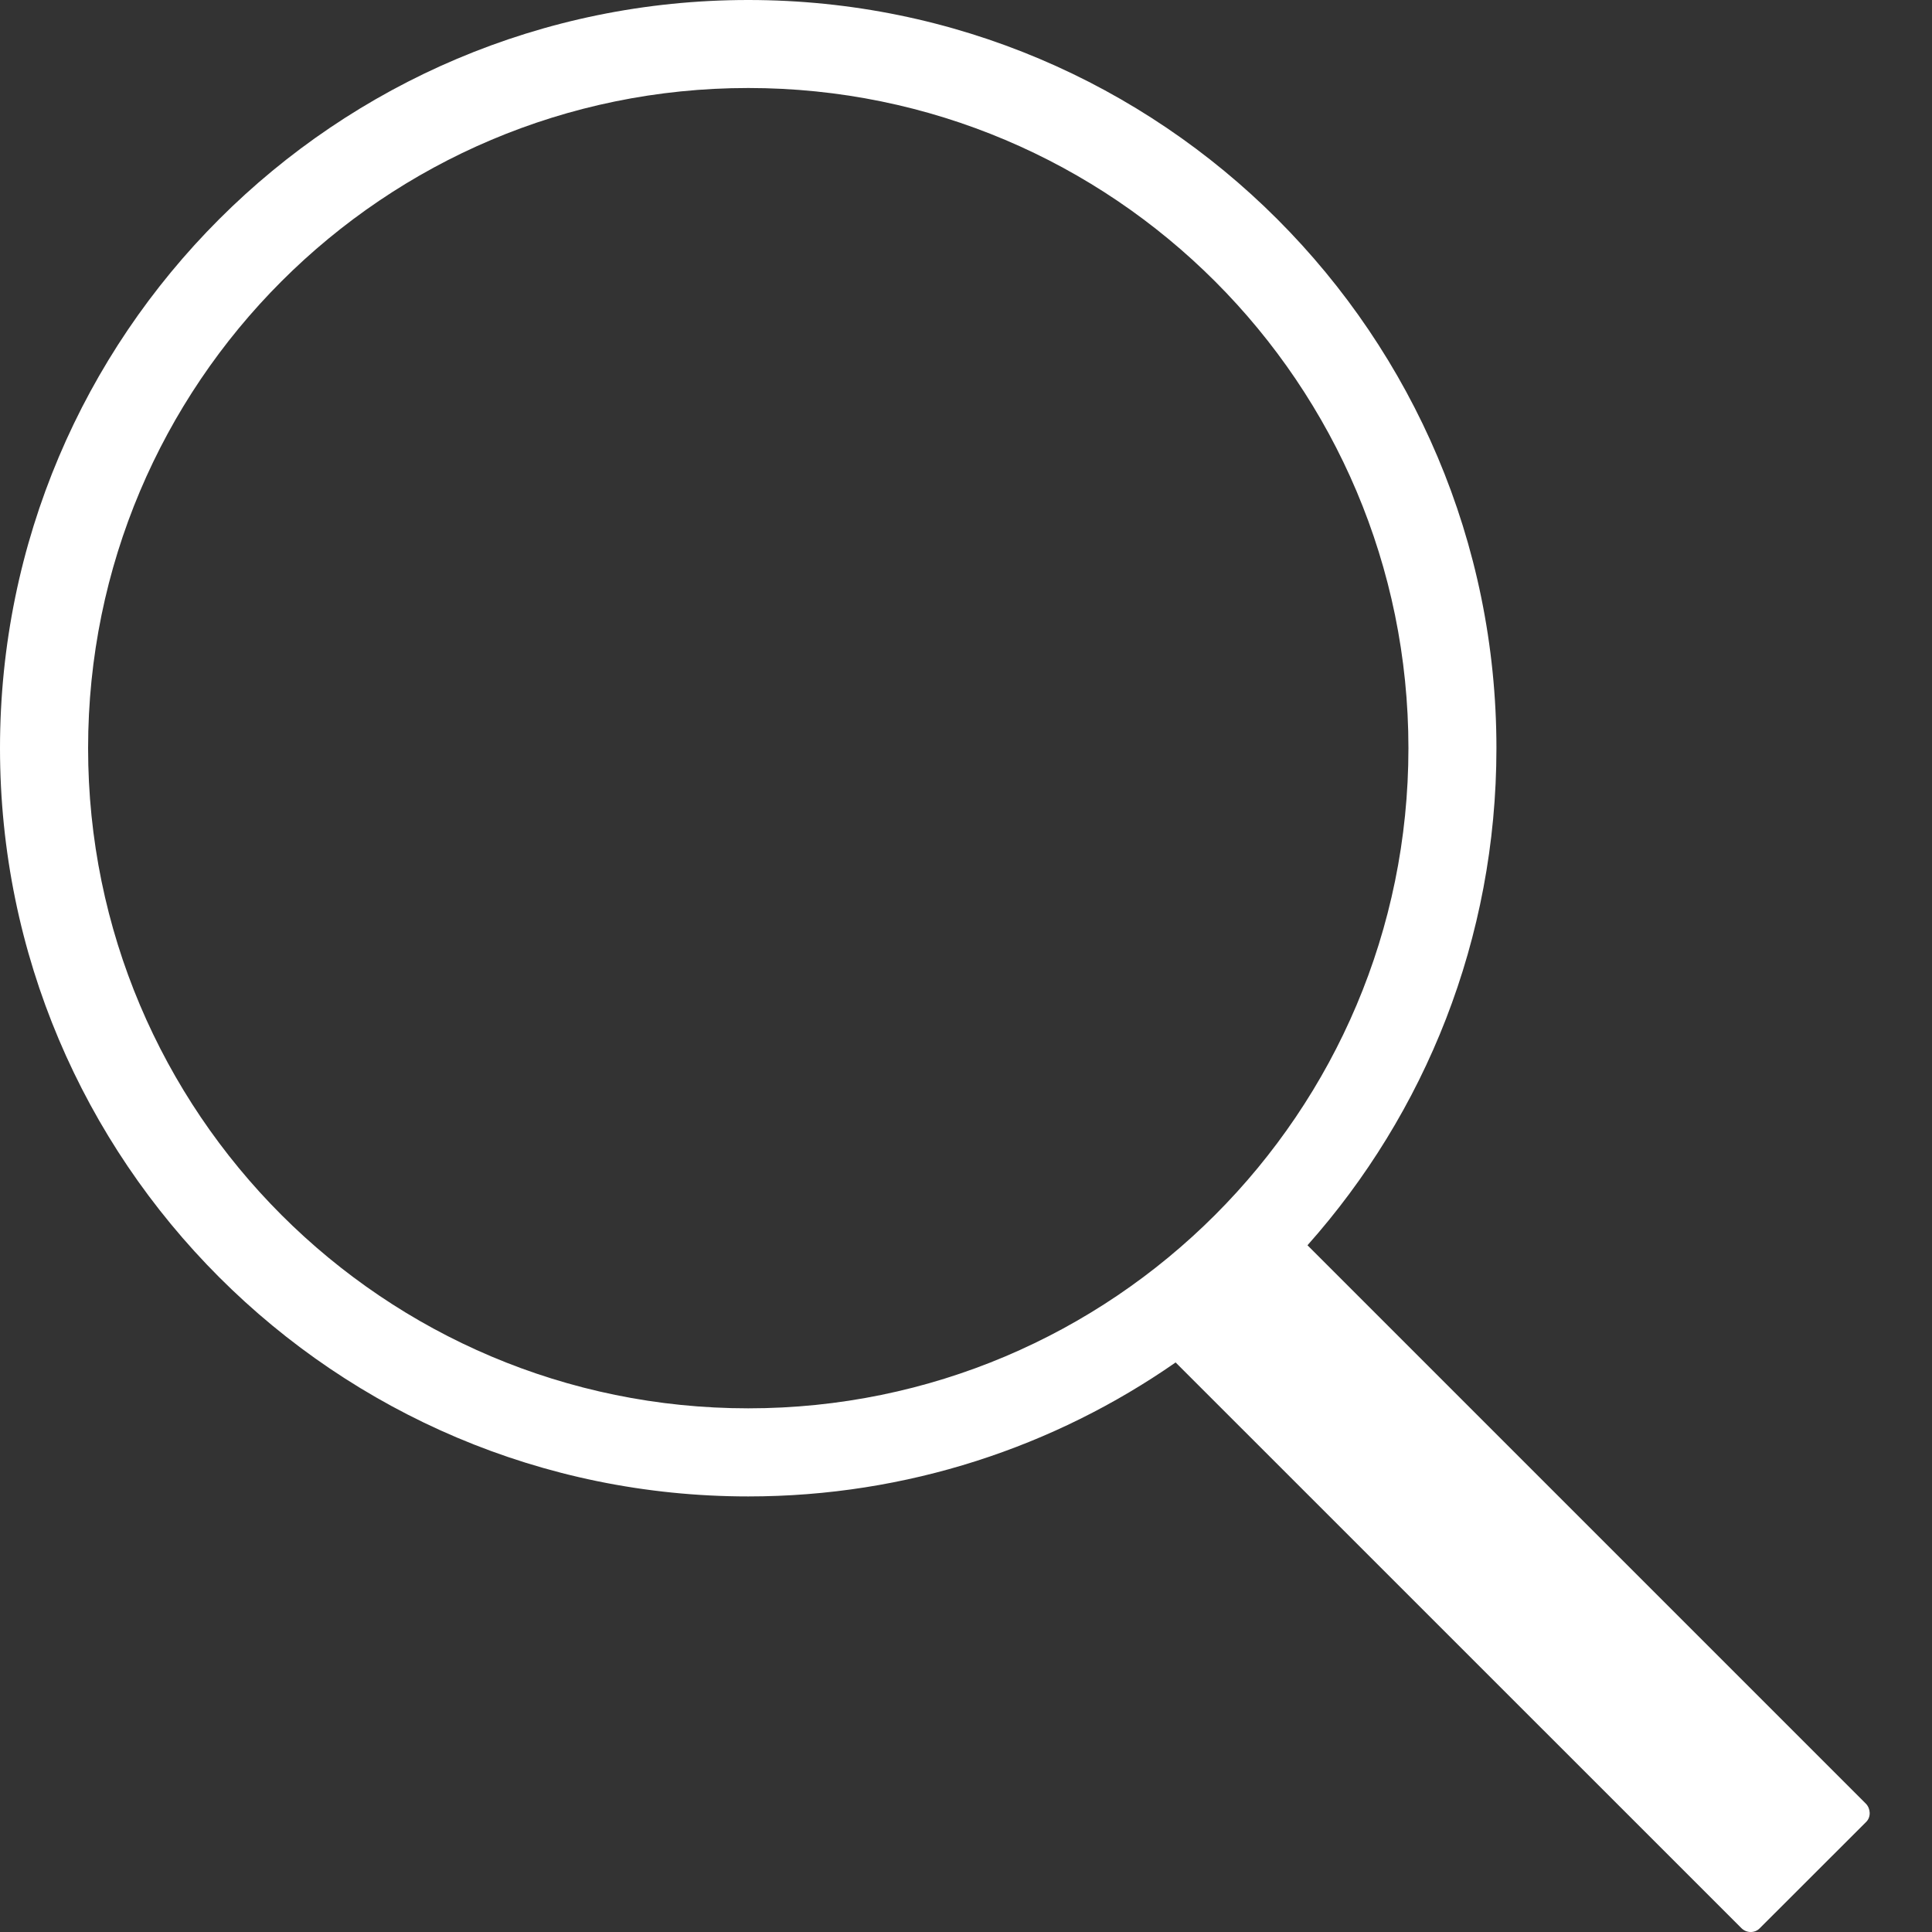 <?xml version="1.0" encoding="UTF-8"?> <svg xmlns="http://www.w3.org/2000/svg" width="20" height="20" viewBox="0 0 20 20" fill="none"><rect x="0" y="0" width="20" height="20" fill="#333333" stroke="none"/> <g clip-path="url(#clip0_465_13139)"> <path d="M7.746 0C3.469 0 0 3.468 0 7.745C0 12.022 3.469 15.491 7.746 15.491C9.39 15.491 10.916 14.977 12.17 14.104L18.027 19.96C18.08 20.013 18.165 20.013 18.215 19.963L19.319 18.86C19.37 18.809 19.365 18.722 19.315 18.671L13.535 12.891C14.752 11.523 15.491 9.721 15.491 7.745C15.491 3.468 12.023 0 7.746 0ZM7.746 14.579C3.972 14.579 0.912 11.519 0.912 7.745C0.912 3.971 3.971 0.911 7.746 0.911C11.52 0.911 14.58 3.971 14.58 7.745C14.58 11.519 11.52 14.579 7.746 14.579Z" fill="white"></path> </g> <defs> <clipPath id="clip0_465_13139"> <rect width="20" height="20" fill="white"></rect> </clipPath> </defs> </svg> 